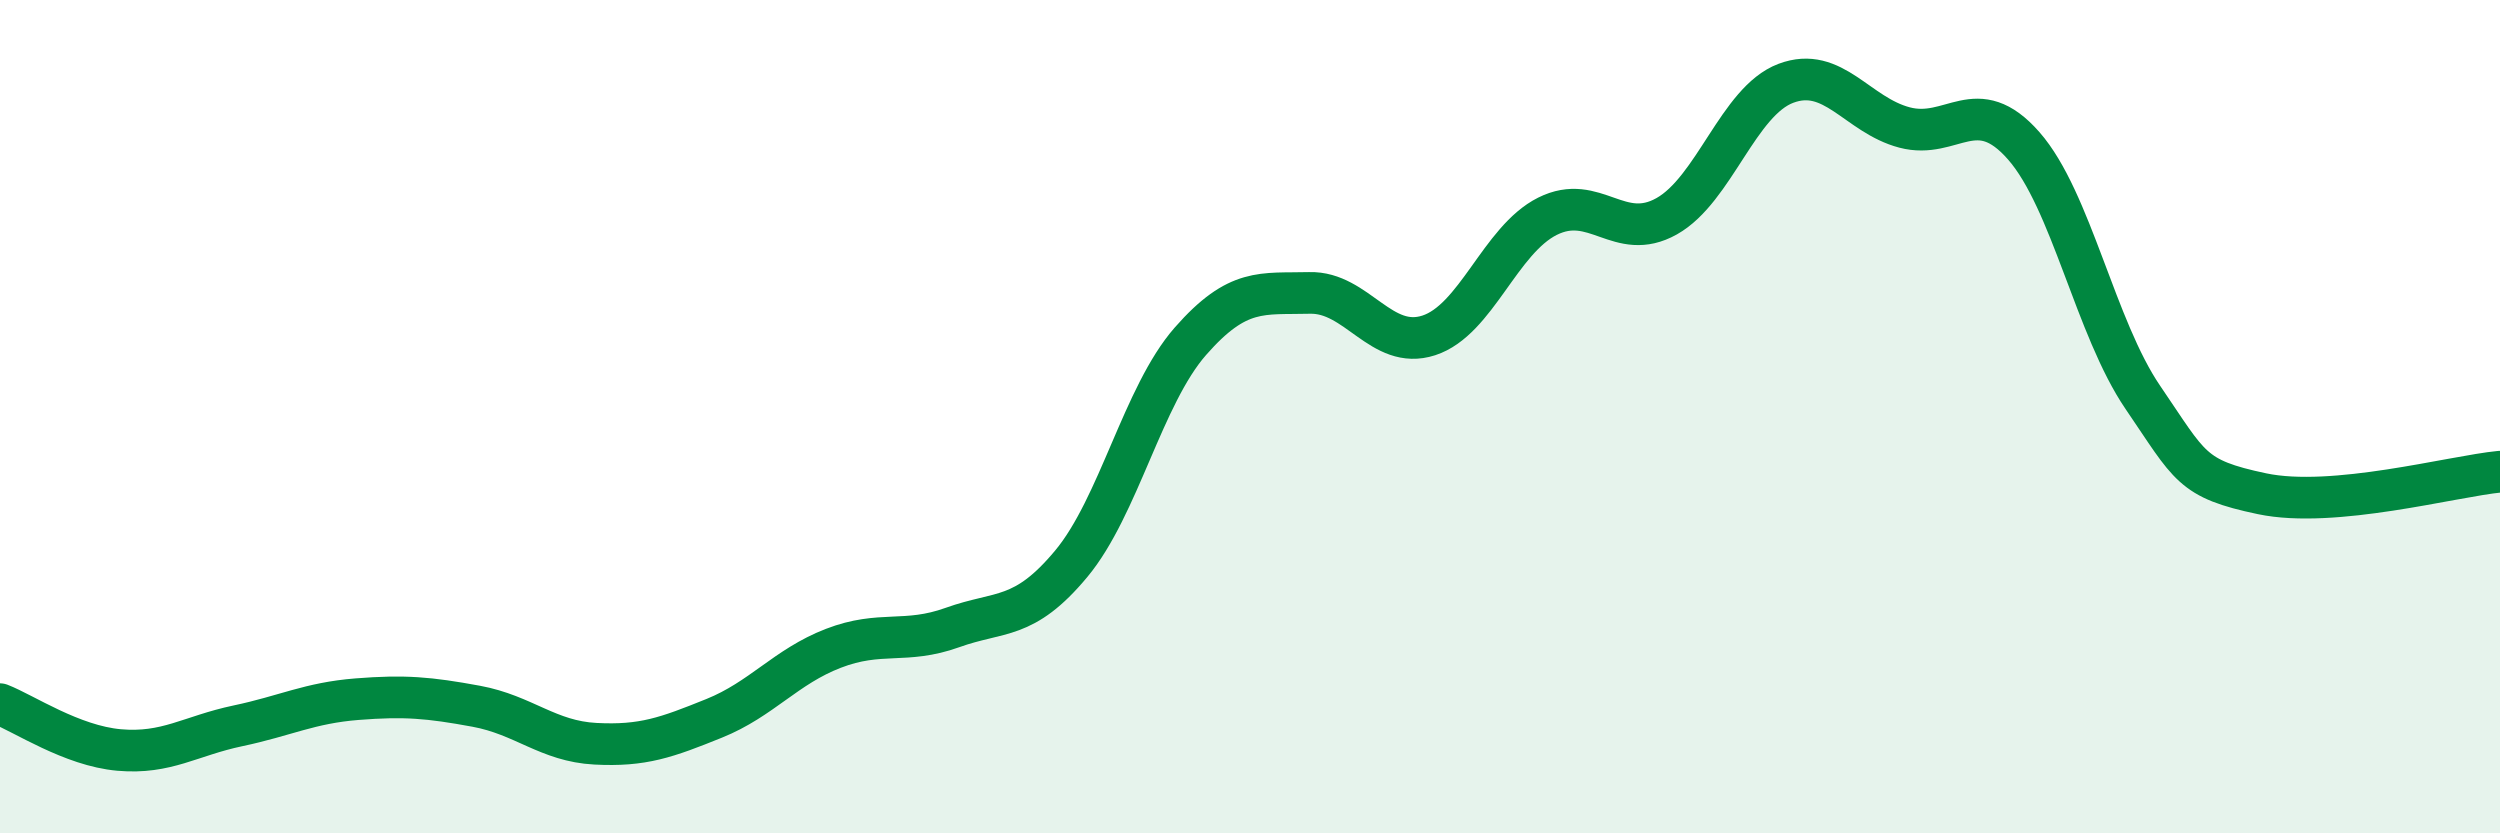 
    <svg width="60" height="20" viewBox="0 0 60 20" xmlns="http://www.w3.org/2000/svg">
      <path
        d="M 0,16.9 C 0.57,17.12 1.72,17.9 2.86,18 C 4,18.1 4.57,17.66 5.71,17.42 C 6.85,17.18 7.43,16.87 8.57,16.78 C 9.71,16.69 10.29,16.74 11.43,16.95 C 12.57,17.16 13.15,17.79 14.29,17.85 C 15.43,17.91 16,17.7 17.14,17.24 C 18.28,16.78 18.86,16 20,15.56 C 21.14,15.12 21.72,15.47 22.86,15.06 C 24,14.65 24.57,14.9 25.71,13.53 C 26.85,12.16 27.43,9.49 28.57,8.19 C 29.71,6.89 30.29,7.06 31.43,7.03 C 32.57,7 33.15,8.42 34.29,8.05 C 35.43,7.68 36,5.76 37.14,5.19 C 38.28,4.62 38.86,5.83 40,5.19 C 41.14,4.55 41.72,2.43 42.86,2 C 44,1.57 44.57,2.76 45.71,3.06 C 46.85,3.36 47.43,2.2 48.57,3.5 C 49.71,4.8 50.29,7.87 51.43,9.54 C 52.57,11.21 52.58,11.49 54.29,11.85 C 56,12.21 58.86,11.43 60,11.32L60 20L0 20Z"
        fill="#008740"
        opacity="0.1"
        stroke-linecap="round"
        stroke-linejoin="round"
      />
      <path
        d="M 0,16.9 C 0.57,17.12 1.72,17.9 2.86,18 C 4,18.1 4.57,17.66 5.71,17.42 C 6.85,17.18 7.43,16.87 8.57,16.78 C 9.71,16.69 10.29,16.74 11.43,16.95 C 12.57,17.16 13.15,17.79 14.29,17.85 C 15.43,17.91 16,17.7 17.14,17.24 C 18.28,16.78 18.86,16 20,15.56 C 21.14,15.12 21.72,15.47 22.86,15.06 C 24,14.65 24.57,14.9 25.71,13.53 C 26.85,12.16 27.43,9.49 28.57,8.19 C 29.71,6.89 30.29,7.06 31.43,7.03 C 32.57,7 33.15,8.42 34.29,8.05 C 35.43,7.68 36,5.76 37.14,5.19 C 38.28,4.62 38.86,5.83 40,5.19 C 41.14,4.55 41.72,2.43 42.86,2 C 44,1.57 44.57,2.76 45.71,3.06 C 46.85,3.36 47.43,2.2 48.57,3.5 C 49.71,4.8 50.29,7.87 51.43,9.54 C 52.57,11.21 52.58,11.49 54.29,11.85 C 56,12.21 58.86,11.43 60,11.32"
        stroke="#008740"
        stroke-width="1"
        fill="none"
        stroke-linecap="round"
        stroke-linejoin="round"
      />
    </svg>
  
